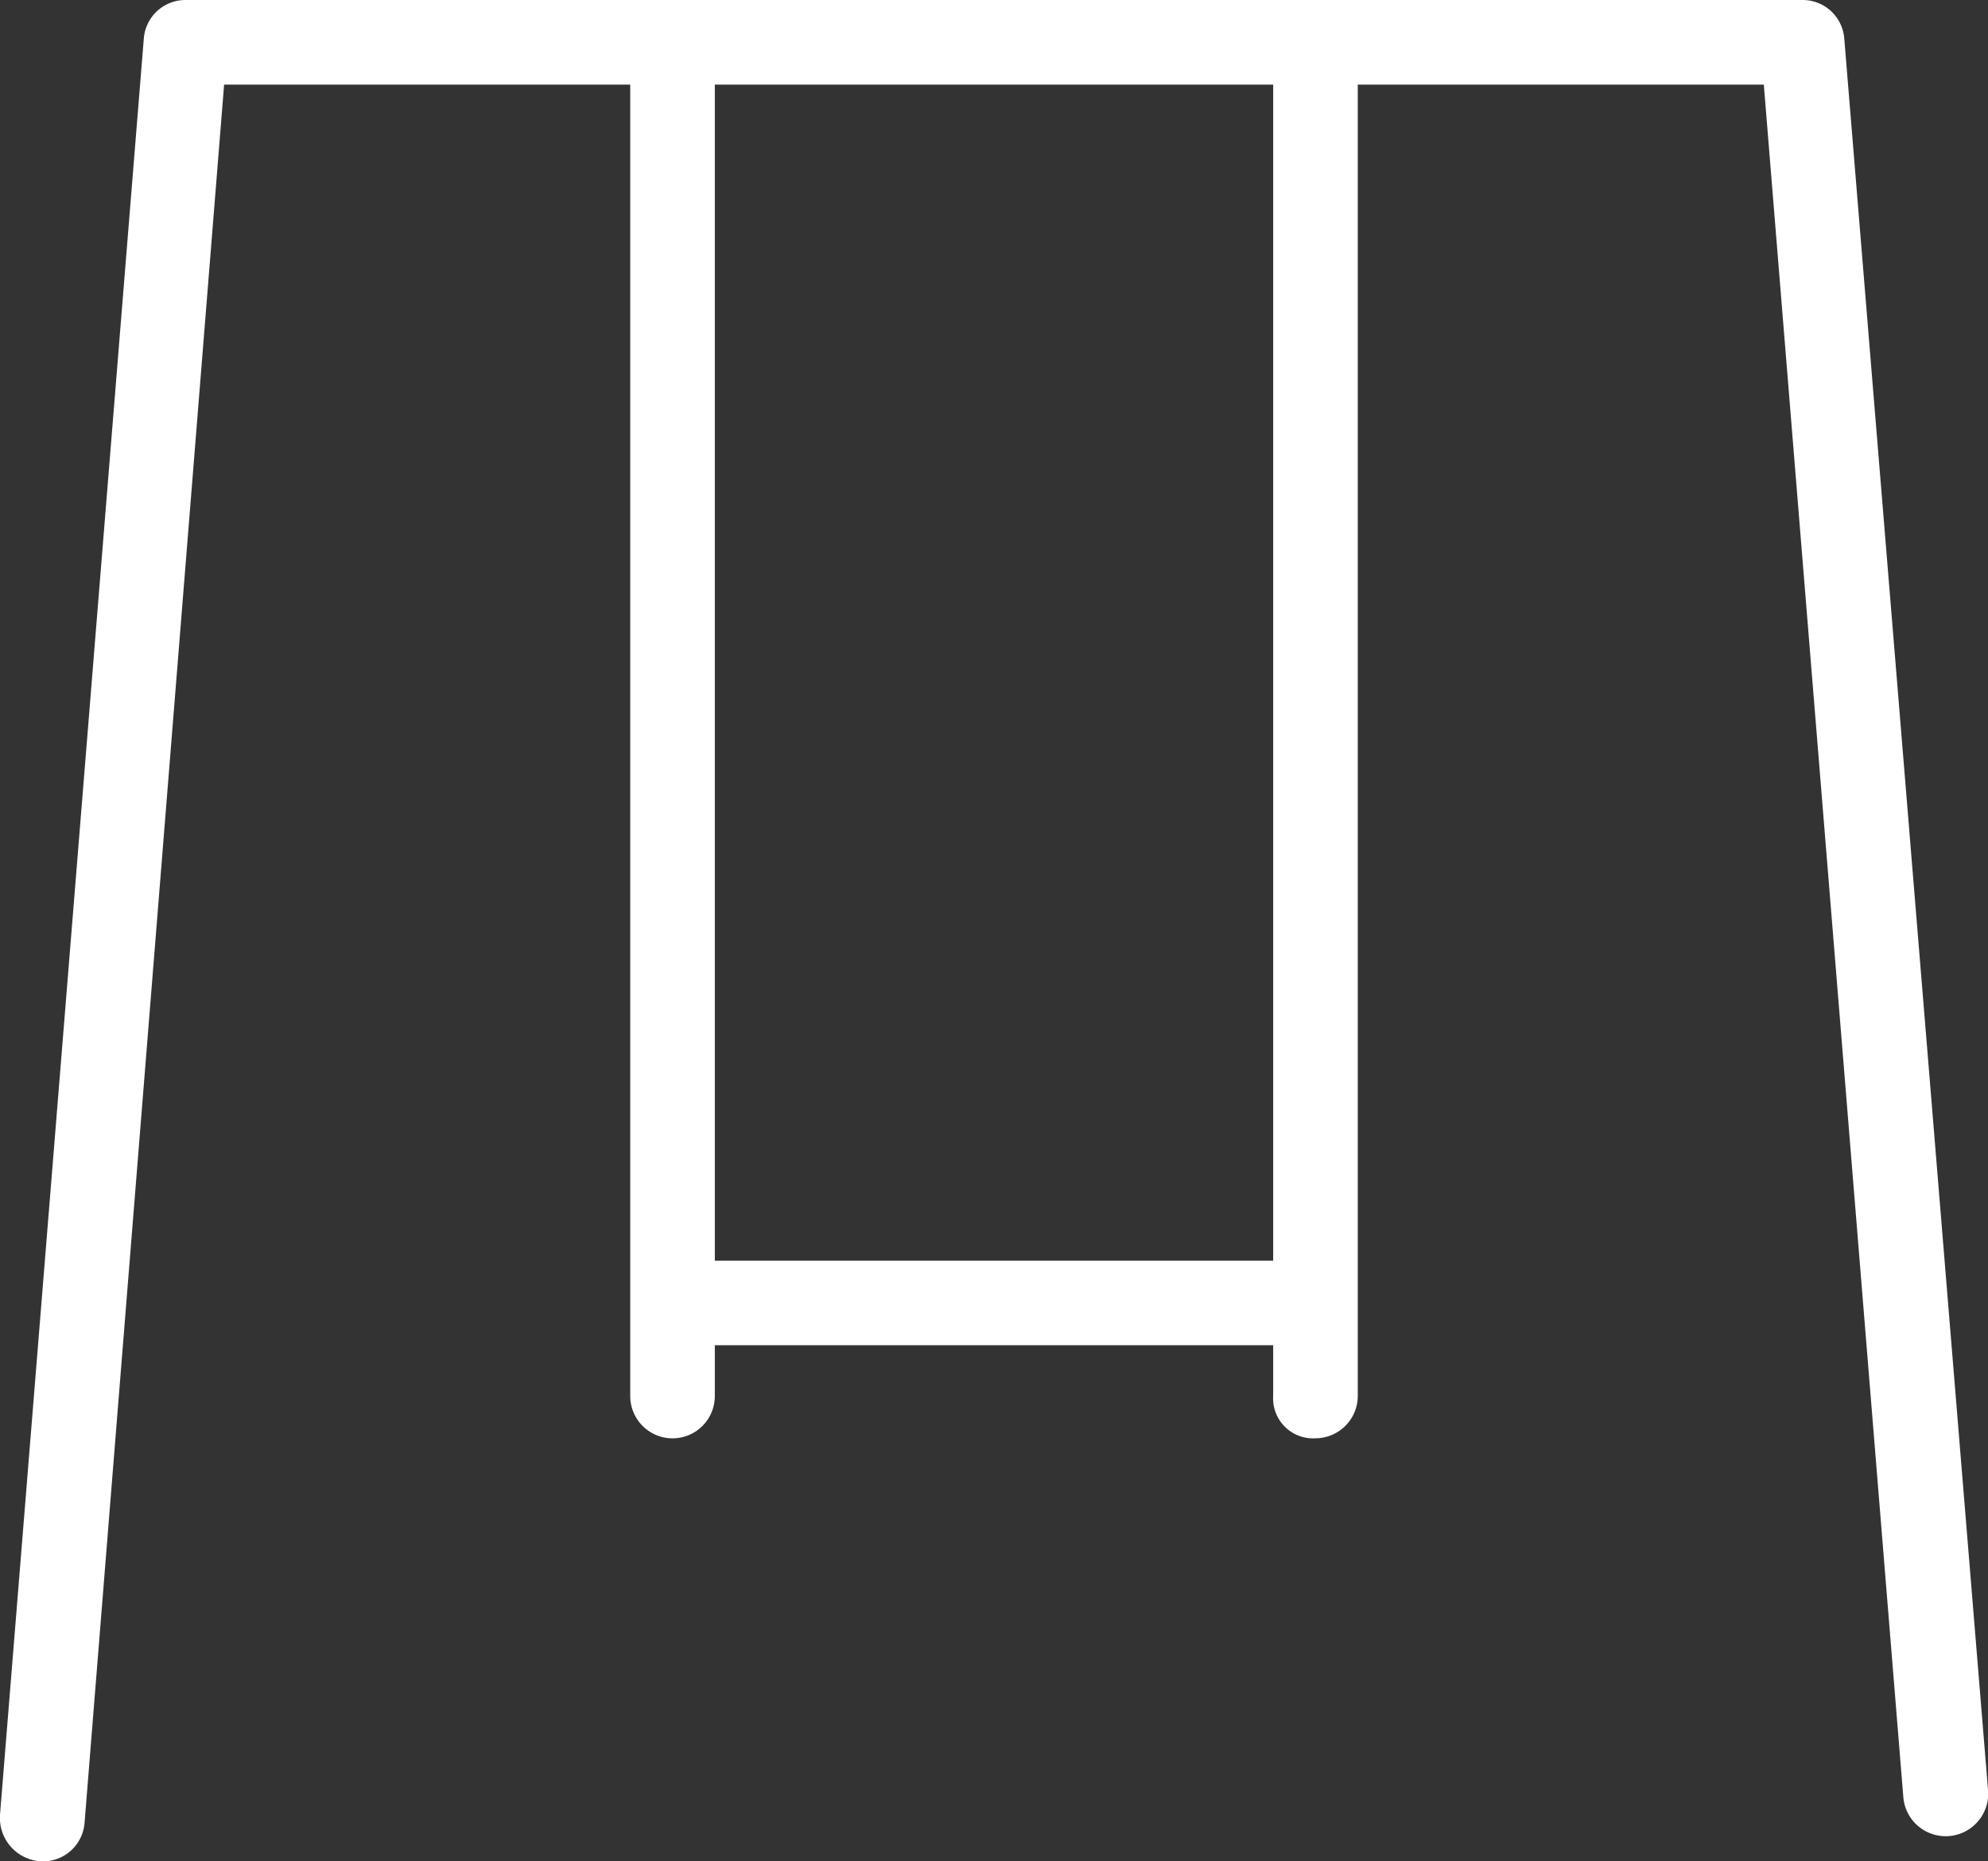 <svg xmlns="http://www.w3.org/2000/svg" width="25.636" height="24" viewBox="0 0 25.636 24">
  <rect x="0" y="0" width="25.636" height="24" fill="#333333" stroke="none"/>
  <path id="park" d="M24.282,2.491A.538.538,0,0,0,23.736,2H2.9a.538.538,0,0,0-.545.491L.5,25.4a.561.561,0,0,0,.545.6.538.538,0,0,0,.545-.491l1.8-22.418H8.627V20a.545.545,0,0,0,1.091,0v-.655h7.2V20a.515.515,0,0,0,.545.545A.547.547,0,0,0,18.009,20V3.091h5.236l1.8,22.091a.548.548,0,0,0,1.091-.109ZM16.918,18.255h-7.2V3.091h7.2Z" transform="translate(-0.5 -2)" fill="#fff"/>
</svg>
